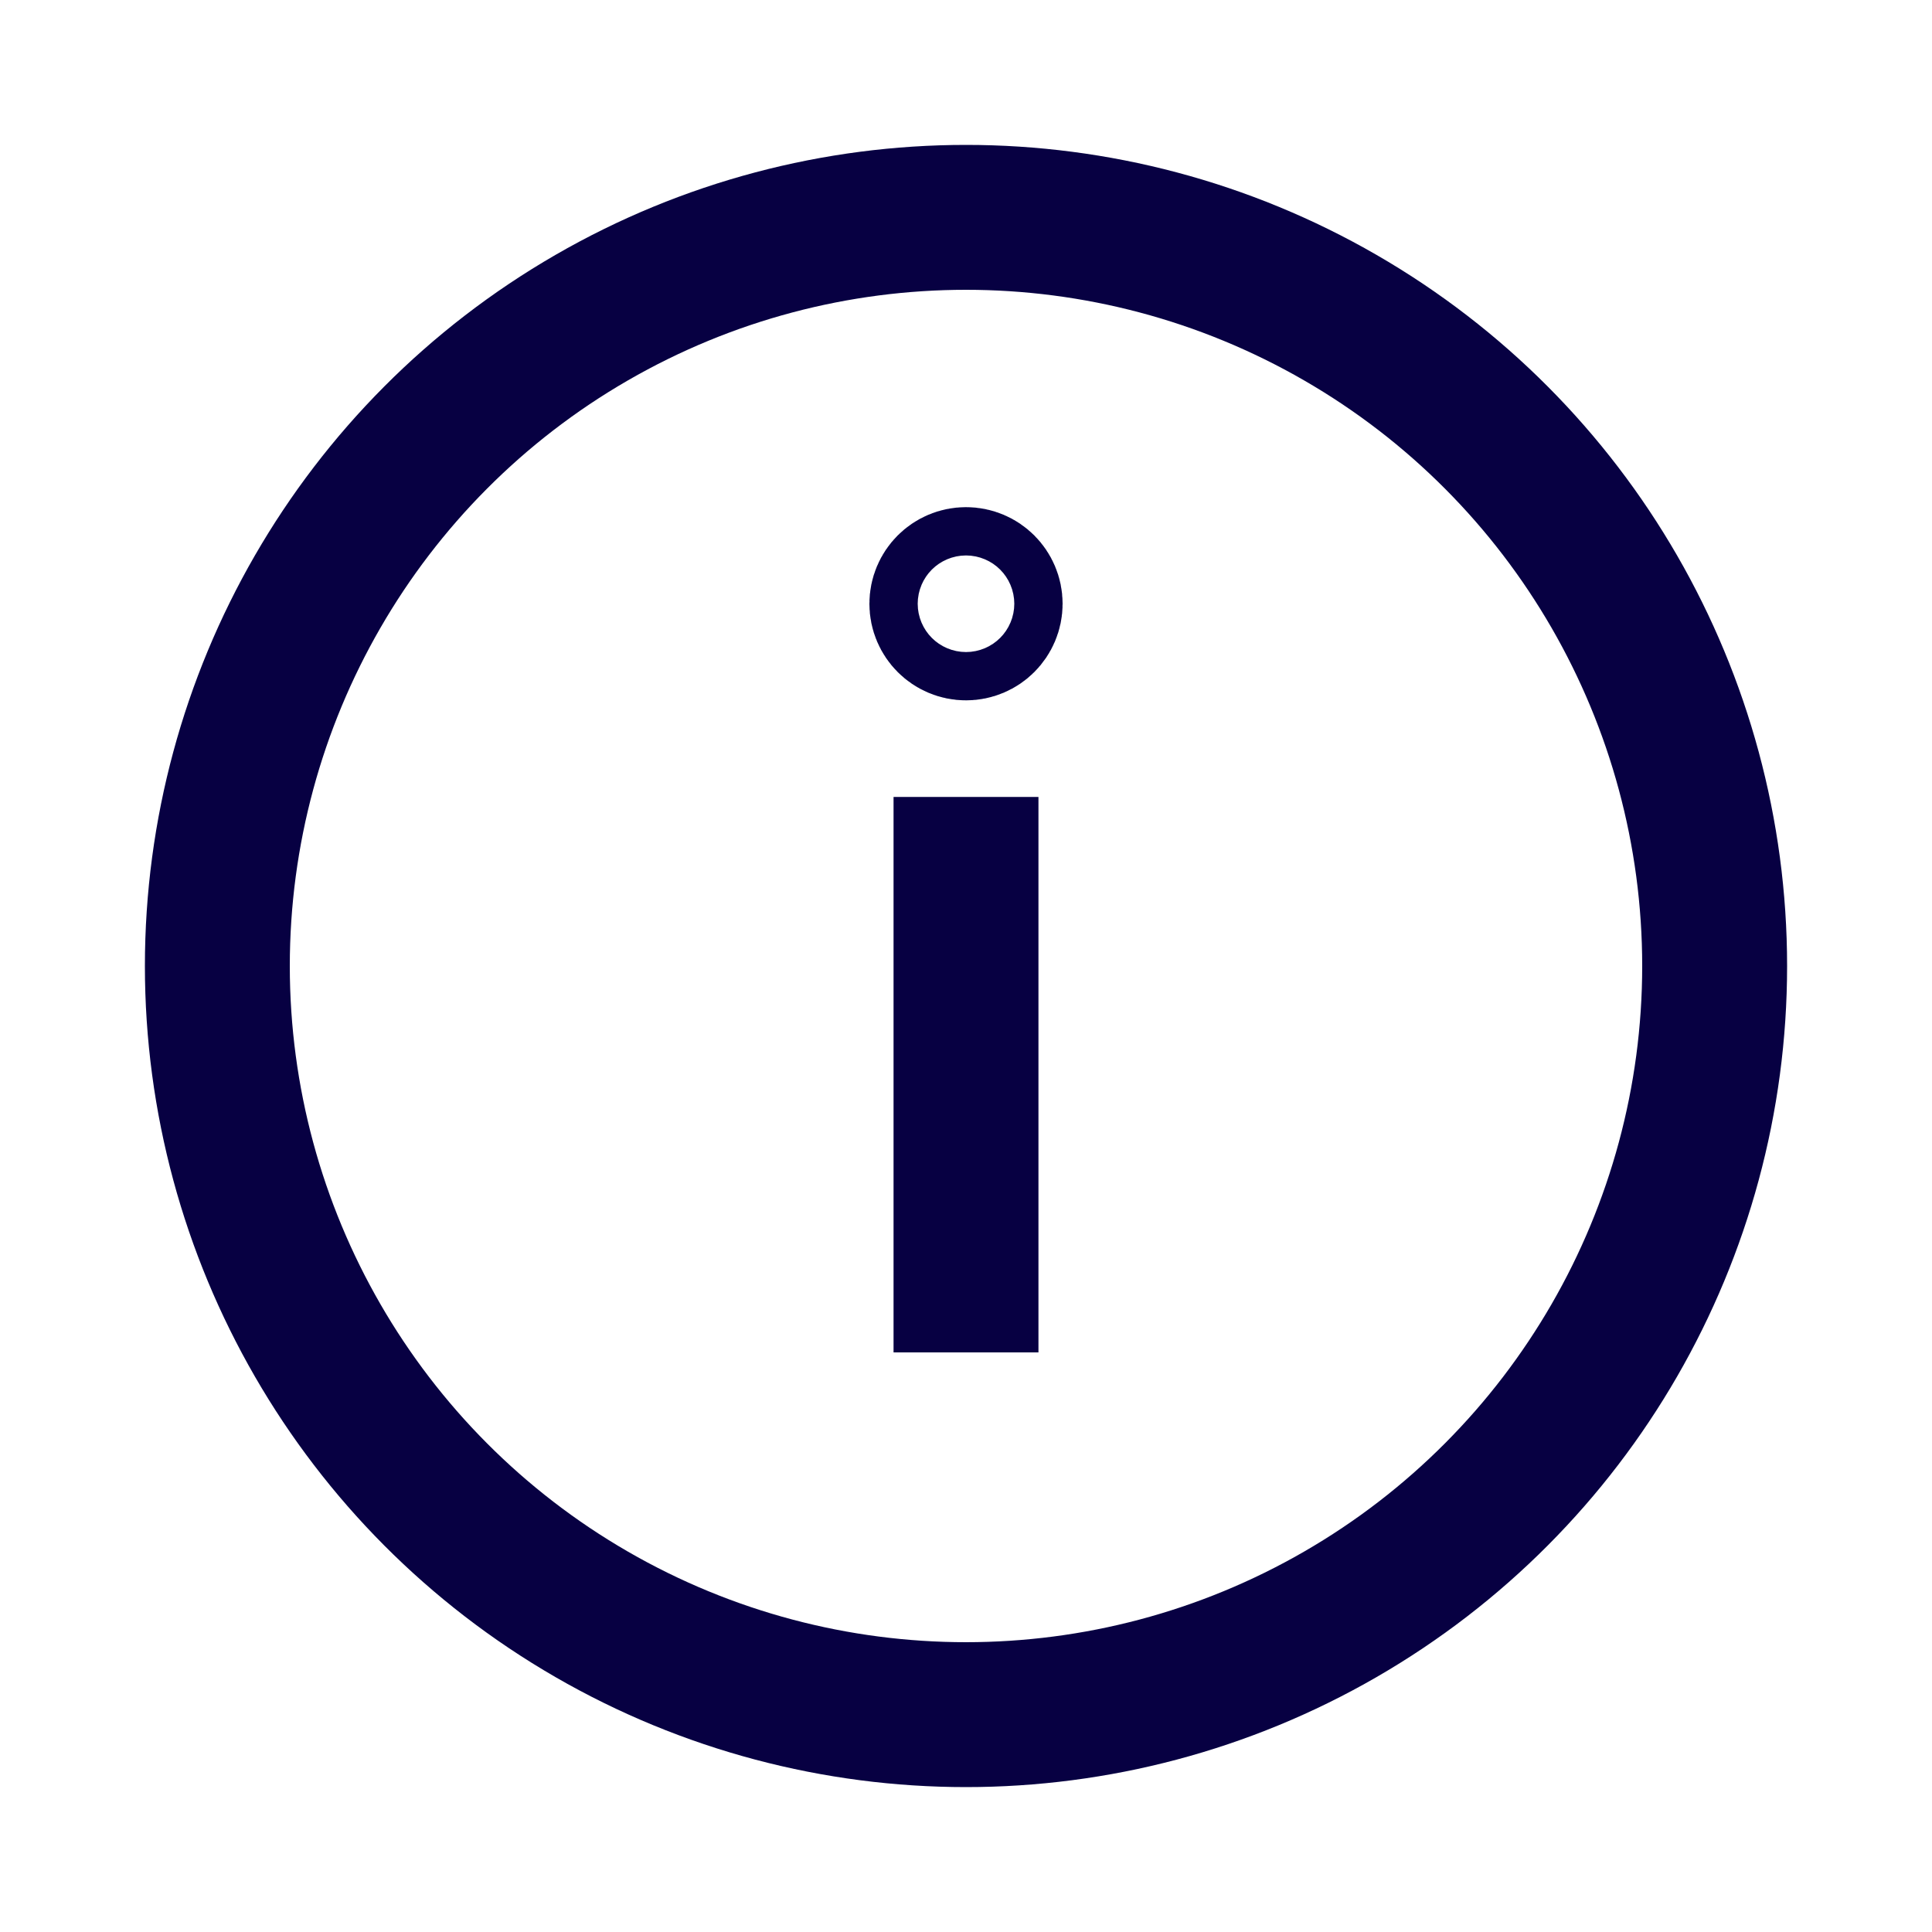 <?xml version="1.0" encoding="UTF-8"?>
<svg xmlns="http://www.w3.org/2000/svg" viewBox="0 0 40 40">
  <g id="Canvas">
    <rect width="40" height="40" fill="none"/>
  </g>
  <g id="Icon">
    <circle cx="20" cy="20" r="15.5" fill="none" stroke="#070042" stroke-width="3"/>
    <line x1="20" y1="28" x2="20" y2="16.5" fill="none" stroke="#070042" stroke-miterlimit="10" stroke-width="3"/>
    <circle cx="20" cy="12.5" r=".5" fill="none" stroke="#070042" stroke-miterlimit="10" stroke-width="3"/>
  </g>
</svg>